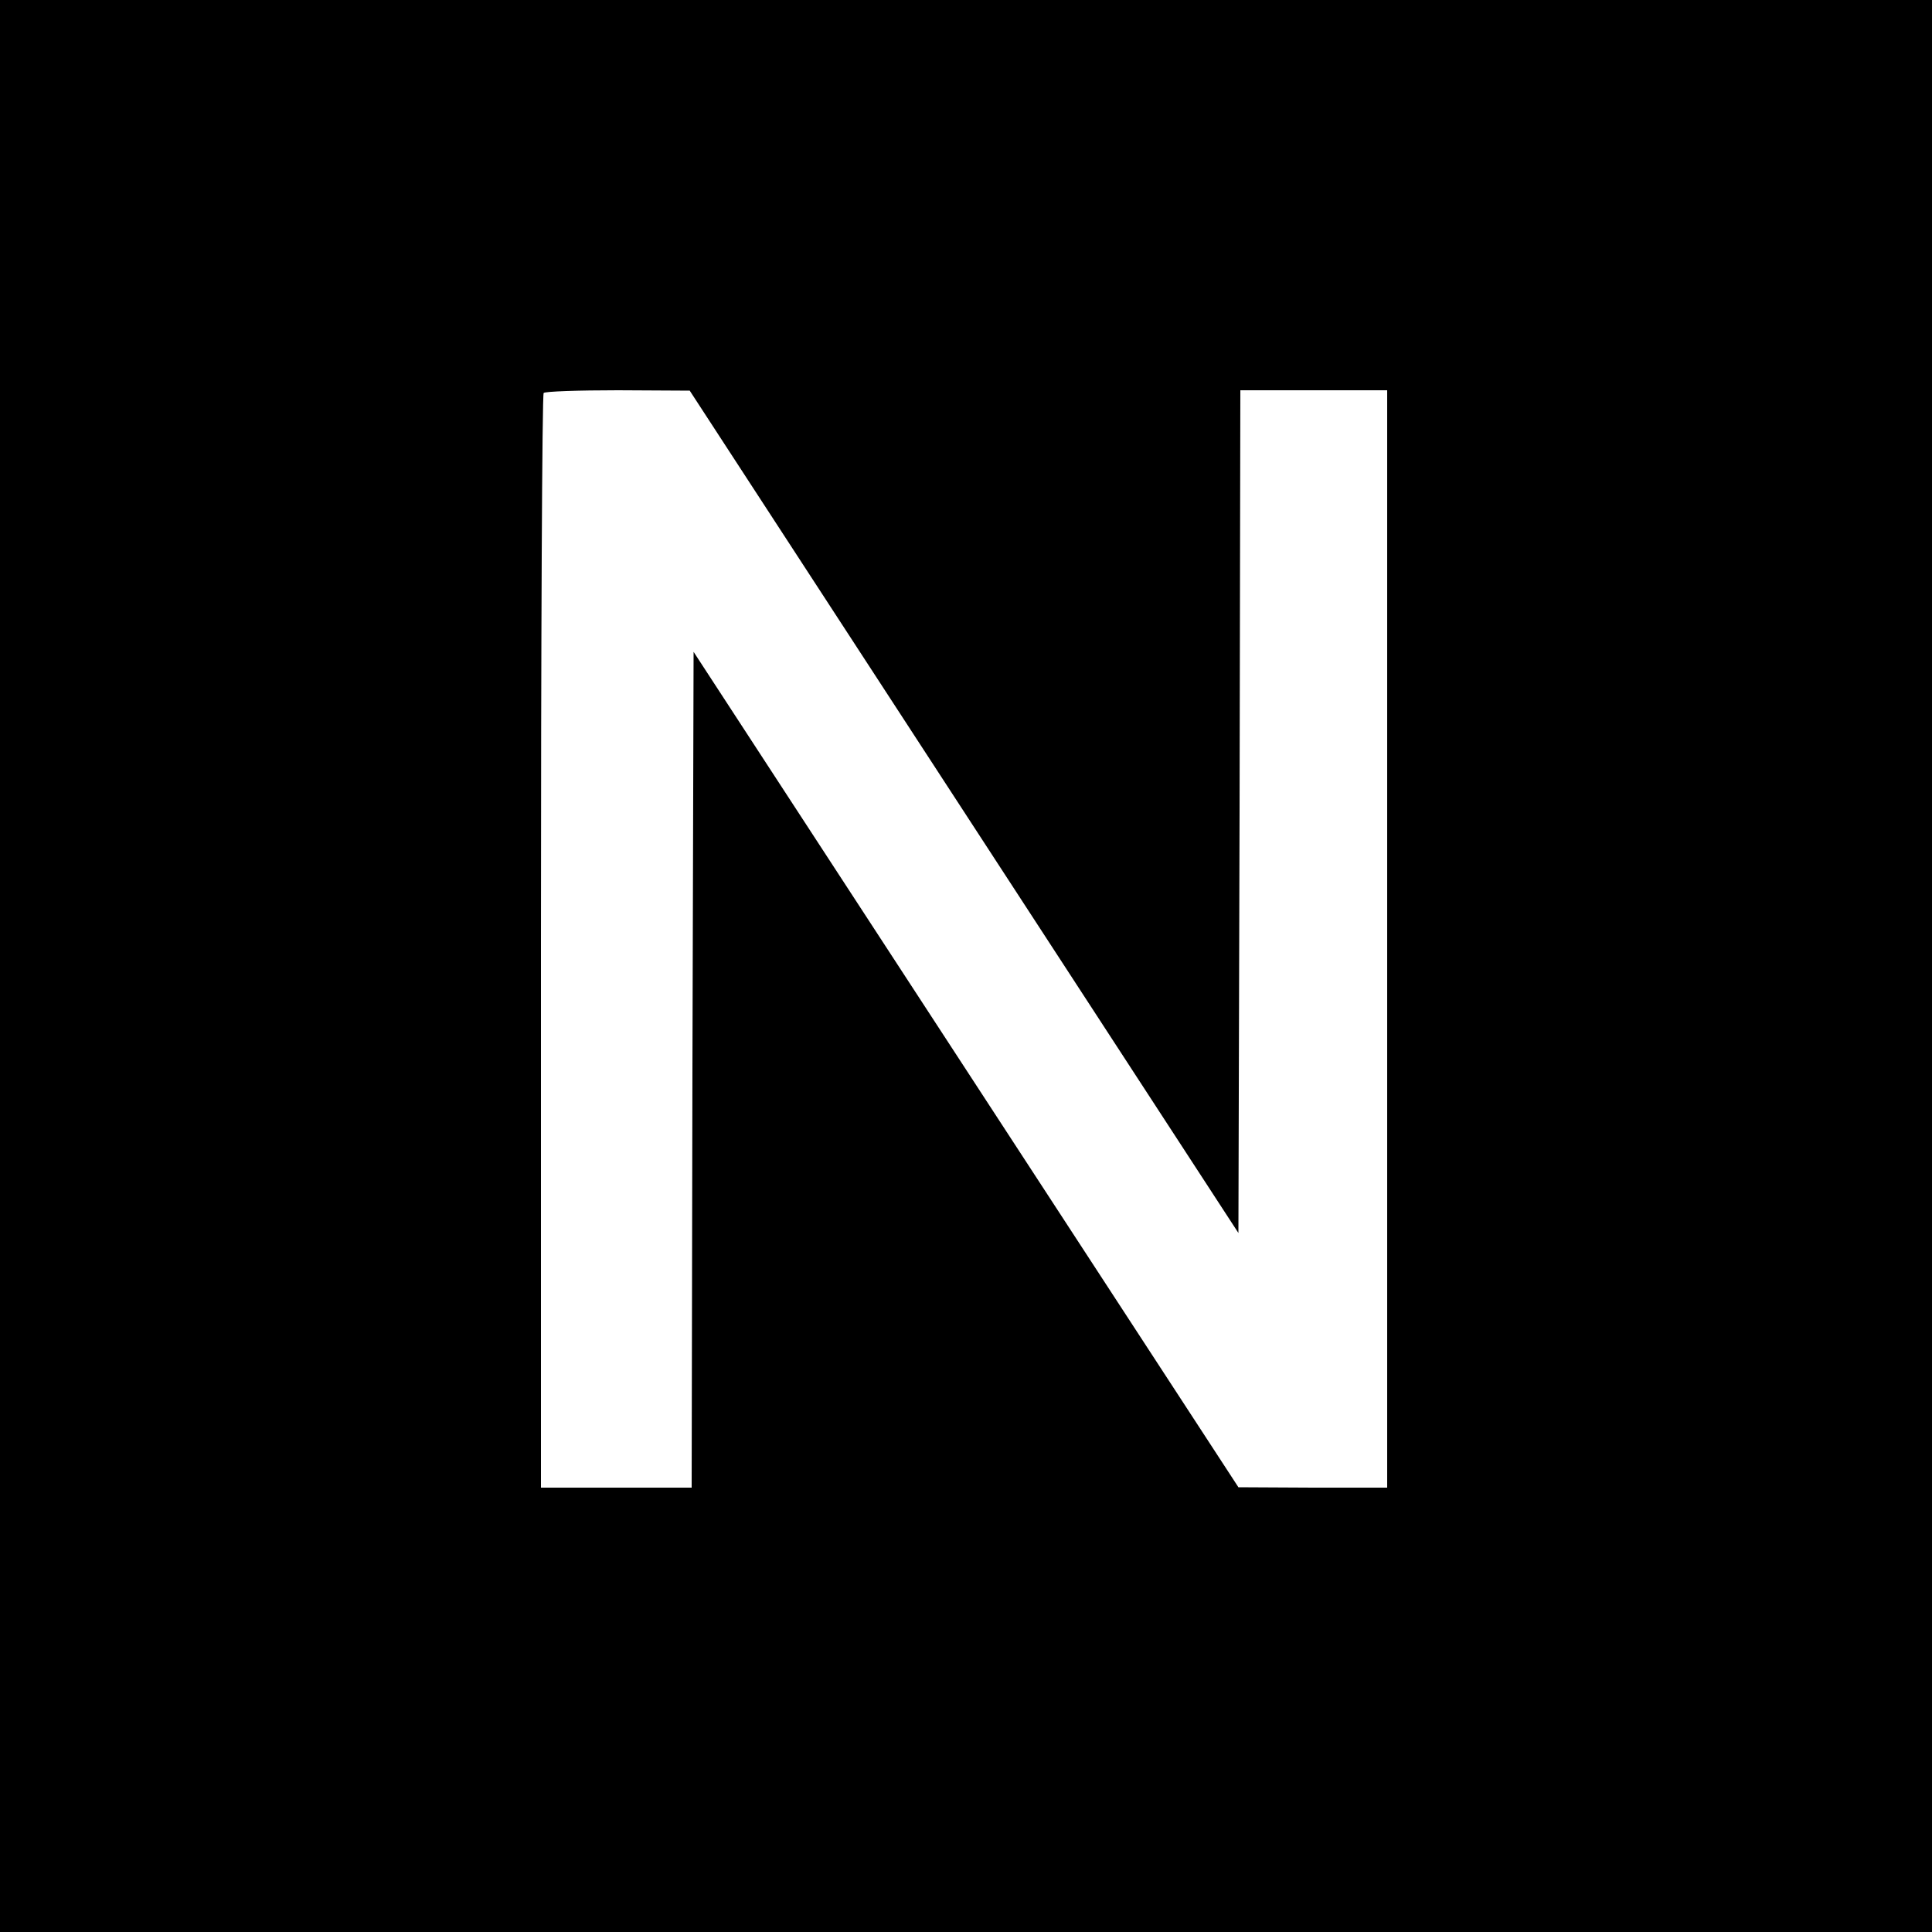 <?xml version="1.0" encoding="UTF-8" standalone="no"?> <svg xmlns="http://www.w3.org/2000/svg" version="1.0" width="500pt" height="500pt" viewBox="0 0 500 500" preserveAspectRatio="xMidYMid meet"><g transform="translate(0,500) scale(0.1,-0.1)" fill="#000000" stroke="none"><path d="M0 2500 l0 -2500 2500 0 2500 0 0 2500 0 2500 -2500 0 -2500 0 0 -2500z m2495 399 l710 -1090 3 1091 2 1090 190 0 190 0 0 -1420 0 -1420 -192 0 -193 1 -705 1081 -705 1081 -3 -1081 -2 -1082 -195 0 -195 0 0 1413 c0 778 3 1417 7 1420 3 4 90 7 192 7 l186 -1 710 -1090z"></path></g></svg> 